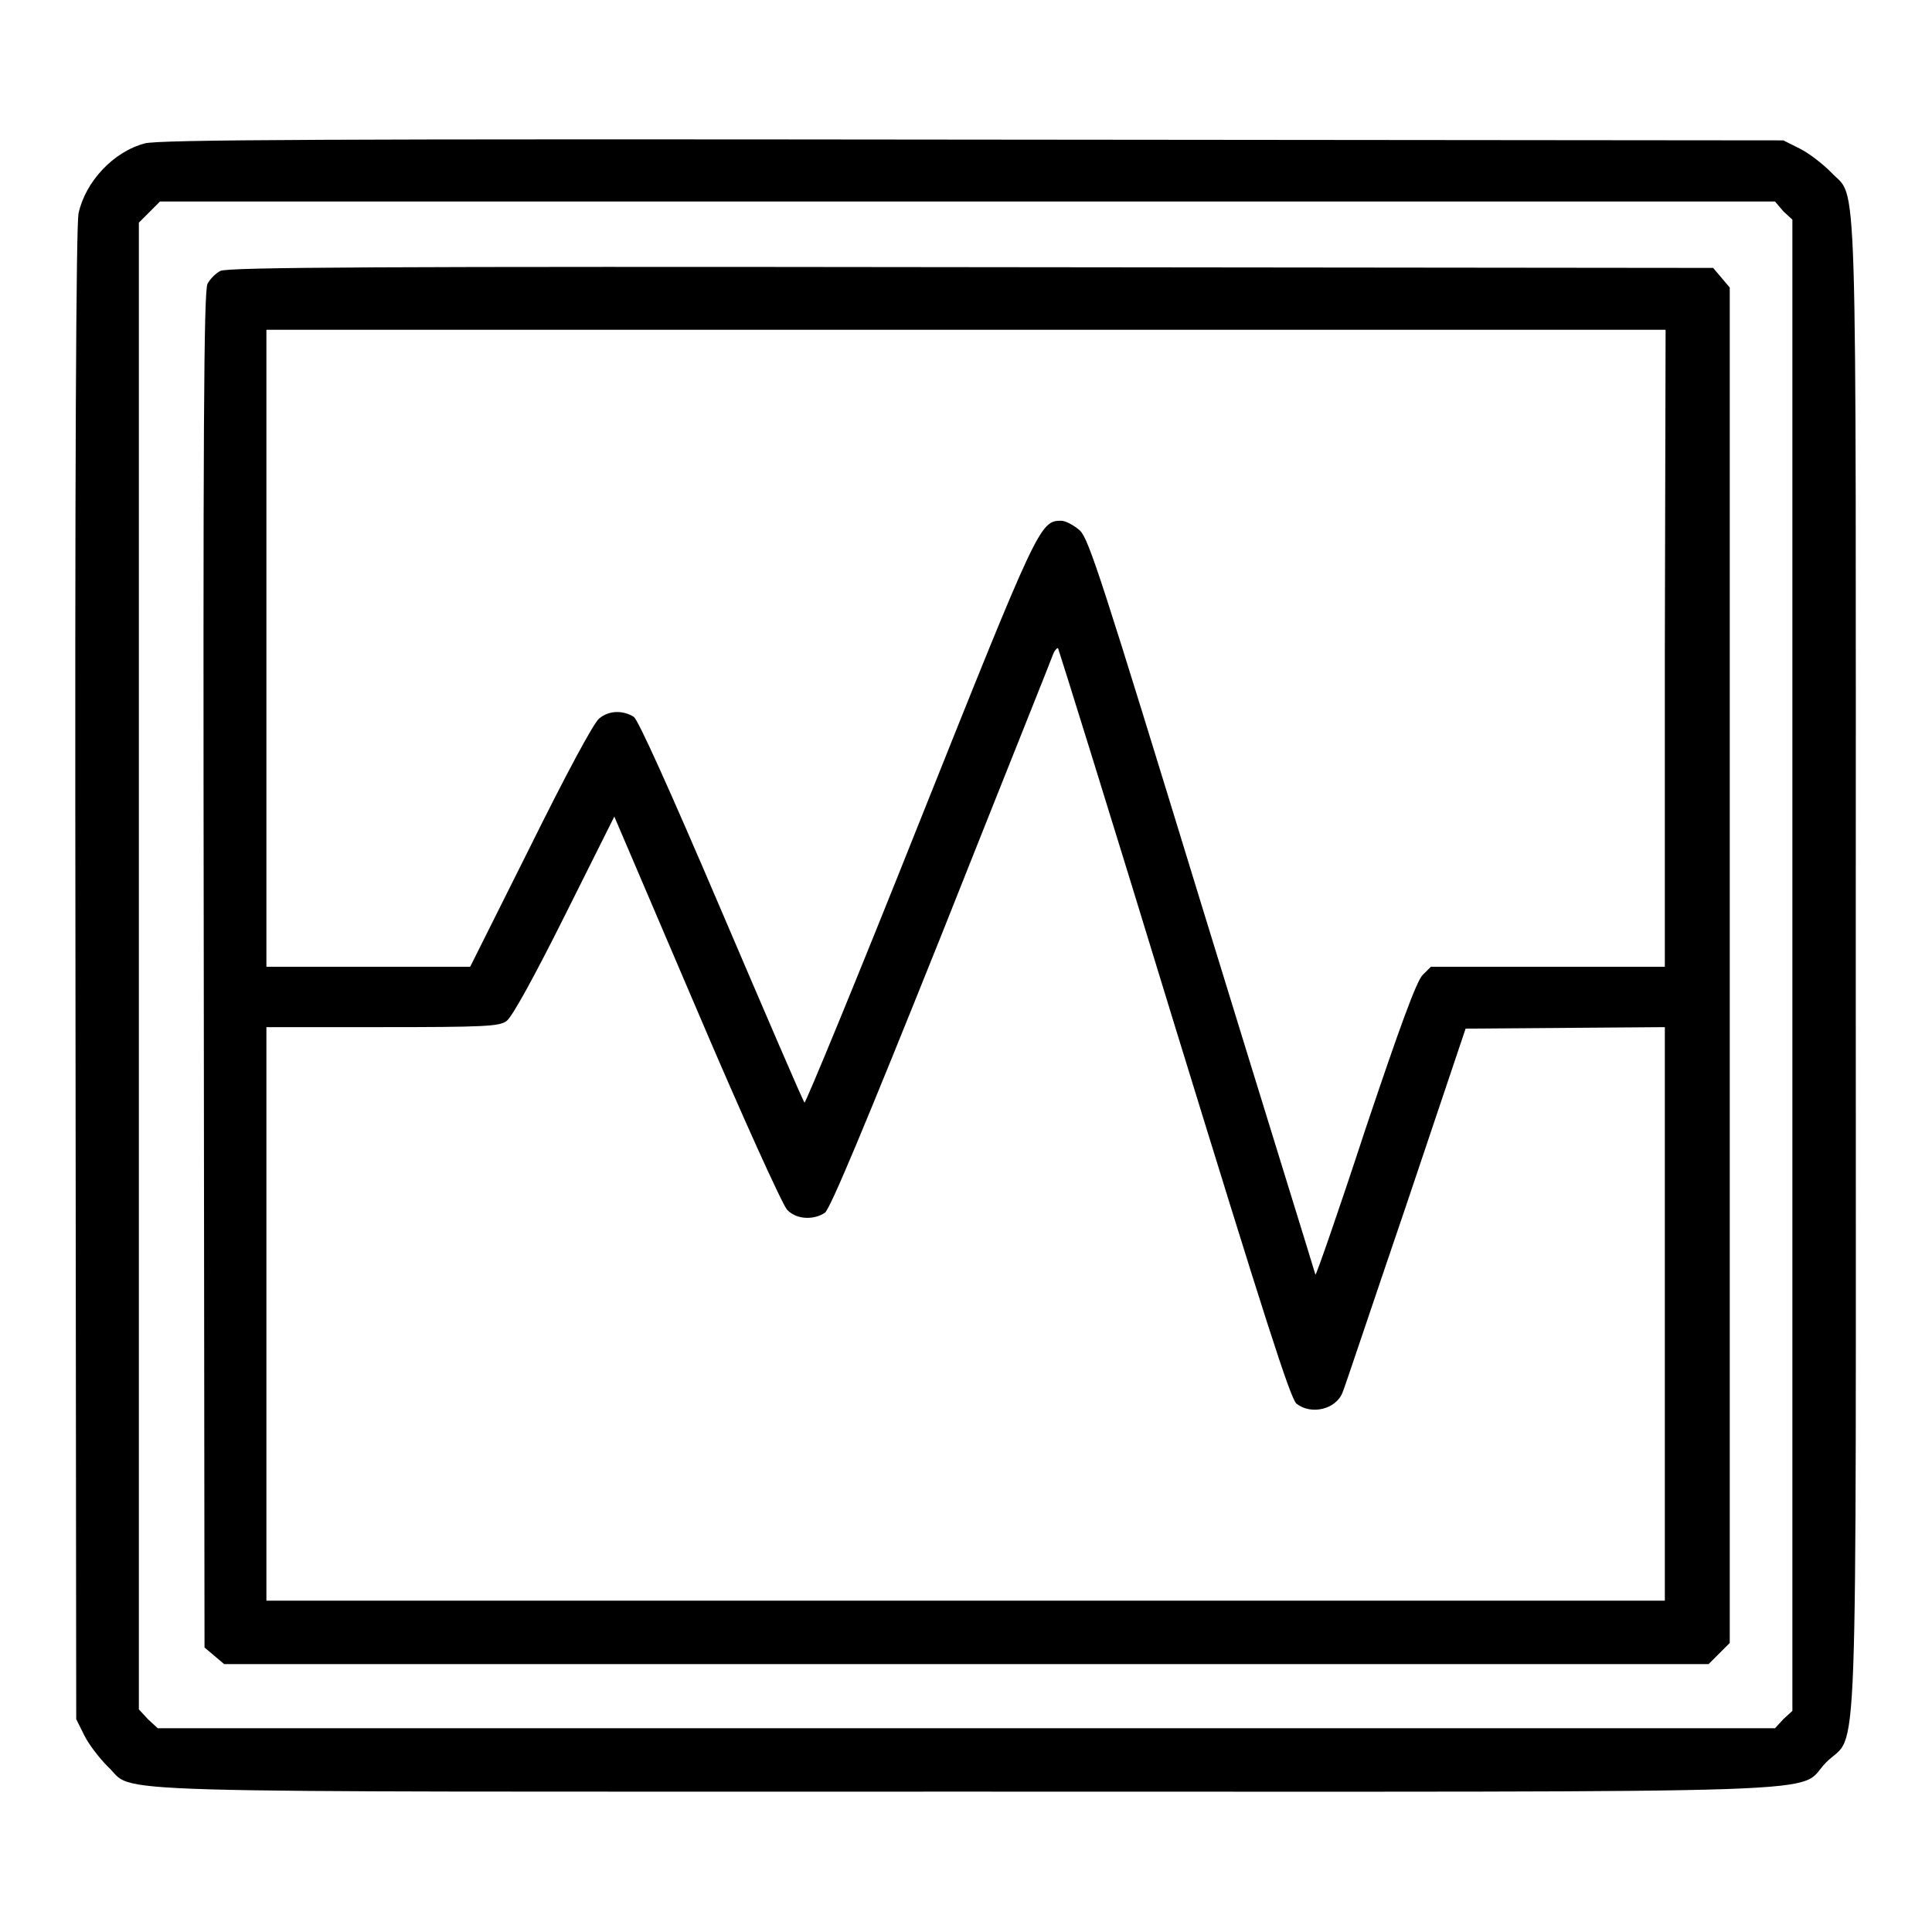 <?xml version="1.0" encoding="utf-8"?>
<!-- Svg Vector Icons : http://www.onlinewebfonts.com/icon -->
<!DOCTYPE svg PUBLIC "-//W3C//DTD SVG 1.1//EN" "http://www.w3.org/Graphics/SVG/1.1/DTD/svg11.dtd">
<svg version="1.1" xmlns="http://www.w3.org/2000/svg" xmlns:xlink="http://www.w3.org/1999/xlink" x="0px" y="0px" viewBox="0 0 256 256" enable-background="new 0 0 256 256" xml:space="preserve">
<g><g><g><path fill="#000000" d="M19.2,19c-4.2,1.1-7.9,5.1-8.8,9.3c-0.3,1.7-0.5,32.3-0.4,101l0.1,98.5l1.1,2.2c0.6,1.2,2,3,3.1,4.1c3.9,3.6-5.6,3.3,113.6,3.3c120.8,0,109.8,0.4,114.1-3.9c4.3-4.3,3.9,5.7,3.9-105.6c0-109.7,0.3-101.2-3.3-105.1c-1.1-1.1-2.9-2.5-4.1-3.1l-2.2-1.1l-107.5-0.1C43.5,18.4,21,18.5,19.2,19z M236.3,28l1.2,1.1v98.8v98.8l-1.2,1.1l-1.1,1.2H128.1H20.9l-1.3-1.2l-1.2-1.3v-98.5V29.5l1.4-1.4l1.4-1.4h107h107L236.3,28z"/><path fill="#000000" d="M29.2,35.9c-0.6,0.3-1.4,1.1-1.7,1.7c-0.5,0.9-0.6,19.5-0.5,90.9l0.1,89.8l1.3,1.1l1.3,1.1H128h98.4l1.4-1.4l1.4-1.4V128V38.1l-1.1-1.3l-1.1-1.3l-98.3-0.1C50.4,35.3,30.1,35.4,29.2,35.9z M220.6,85.9v42.2h-15.5h-15.5l-1.1,1.1c-0.8,0.8-3,6.8-7.6,20.5c-3.5,10.7-6.5,19.3-6.6,19.2c0-0.1-6.8-22-15-48.7c-13.3-43.4-15-48.7-16.2-49.9c-0.8-0.7-1.9-1.3-2.5-1.3c-2.8,0-3.1,0.7-18.8,40c-8.2,20.6-15.1,37.3-15.2,37.1c-0.2-0.2-5.1-11.6-11-25.4c-7-16.4-11-25.2-11.6-25.7c-1.4-0.9-3.3-0.9-4.6,0.2c-0.7,0.5-4.5,7.6-9.1,16.9l-8,16H48.8H35.3V85.9V43.7H128h92.7L220.6,85.9L220.6,85.9z M155.6,135.7c12,39,15.4,49.7,16.2,50.3c1.9,1.5,5.2,0.8,6.1-1.5c0.3-0.7,4-11.8,8.4-24.7l7.9-23.5l13.2-0.1l13.2-0.1v38v38H128H35.3v-38v-38h15.4c13.3,0,15.5-0.1,16.4-0.8c0.7-0.4,3.8-6.1,7.7-13.9l6.6-13.2l10.9,25.5c6,14.1,11.4,26,12,26.6c1.2,1.3,3.5,1.4,5,0.4c0.7-0.5,5.3-11.5,15.4-36.7c7.9-19.9,14.6-36.6,14.8-37.2s0.6-1,0.7-0.9C140.3,86.1,147.3,108.5,155.6,135.7z"/></g></g></g>
</svg>